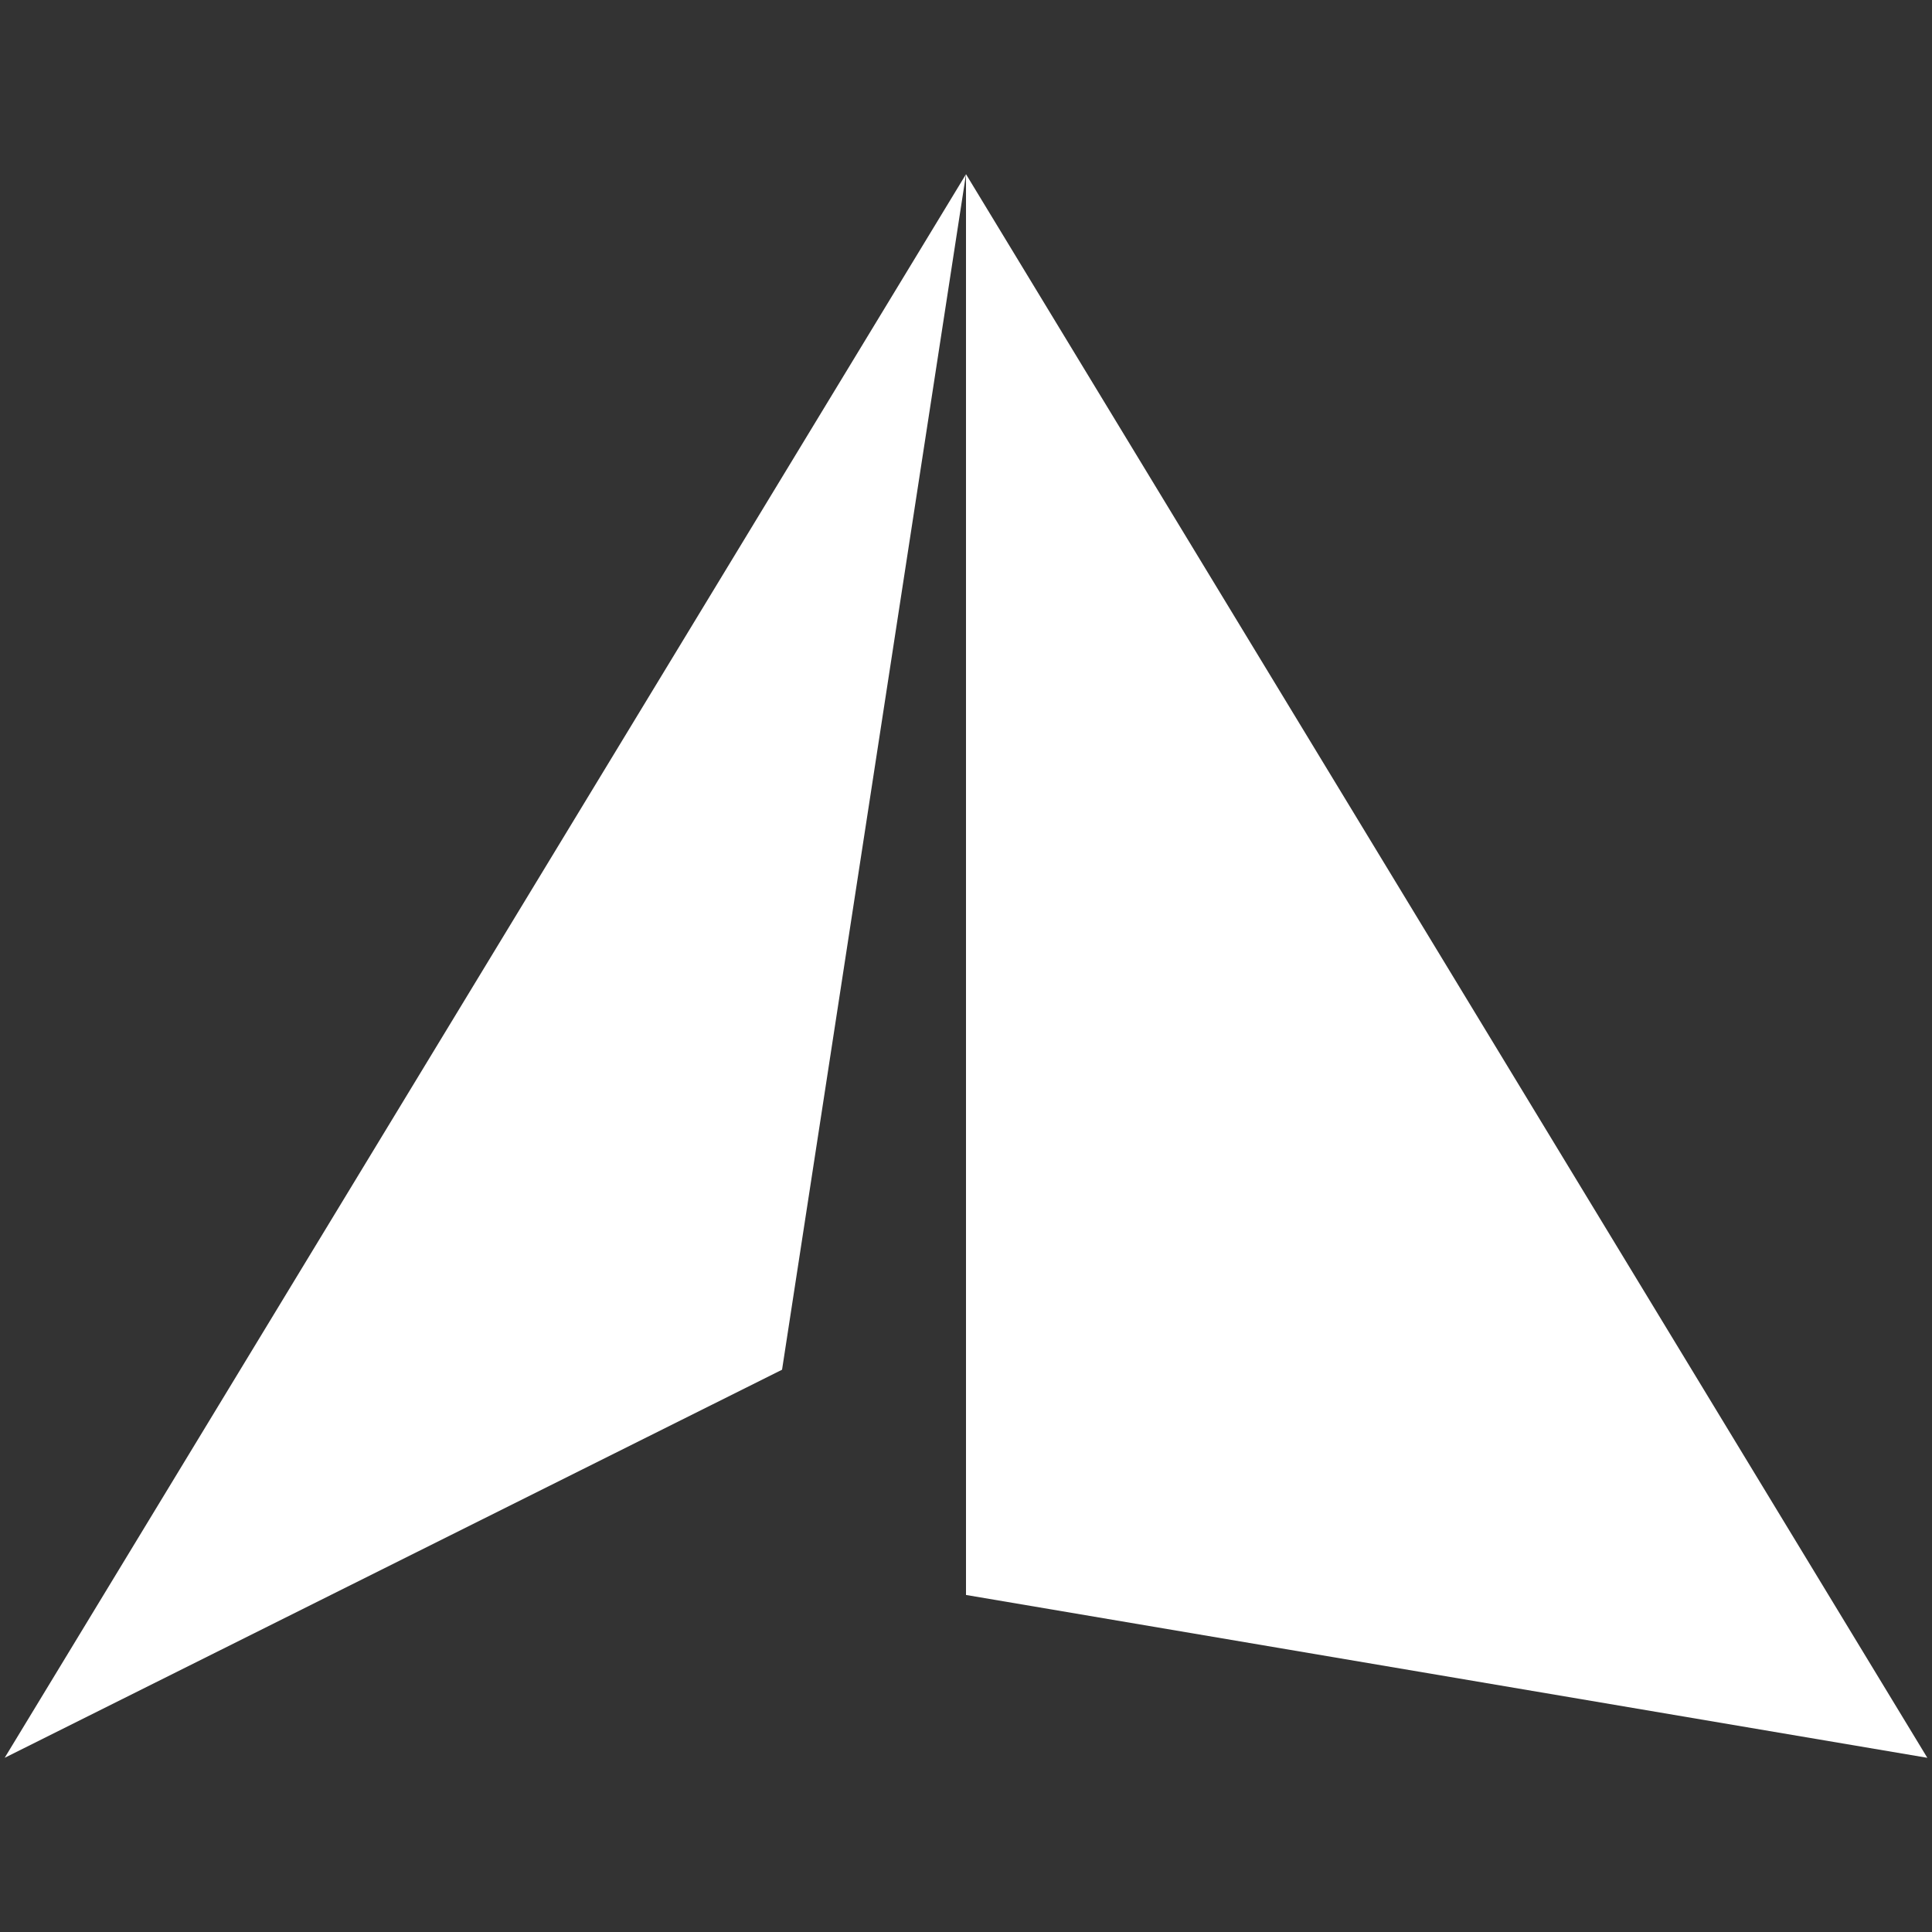 <?xml version="1.0" encoding="UTF-8"?>
<svg width="25px" height="25px" viewBox="0 0 122 122" version="1.1" xmlns="http://www.w3.org/2000/svg" xmlns:xlink="http://www.w3.org/1999/xlink">
    <rect x="0" y="0" width="122" height="122" fill="#333333" stroke="none"/>
    <title>logo Altanna - blanc</title>
    <path d="M61,11 L121.705,111 L61,100.717 L61,11 Z M61,11 L49.384,86.494 L0.295,111 L61,11 Z"  fill="#ffffff"></path>
</svg>